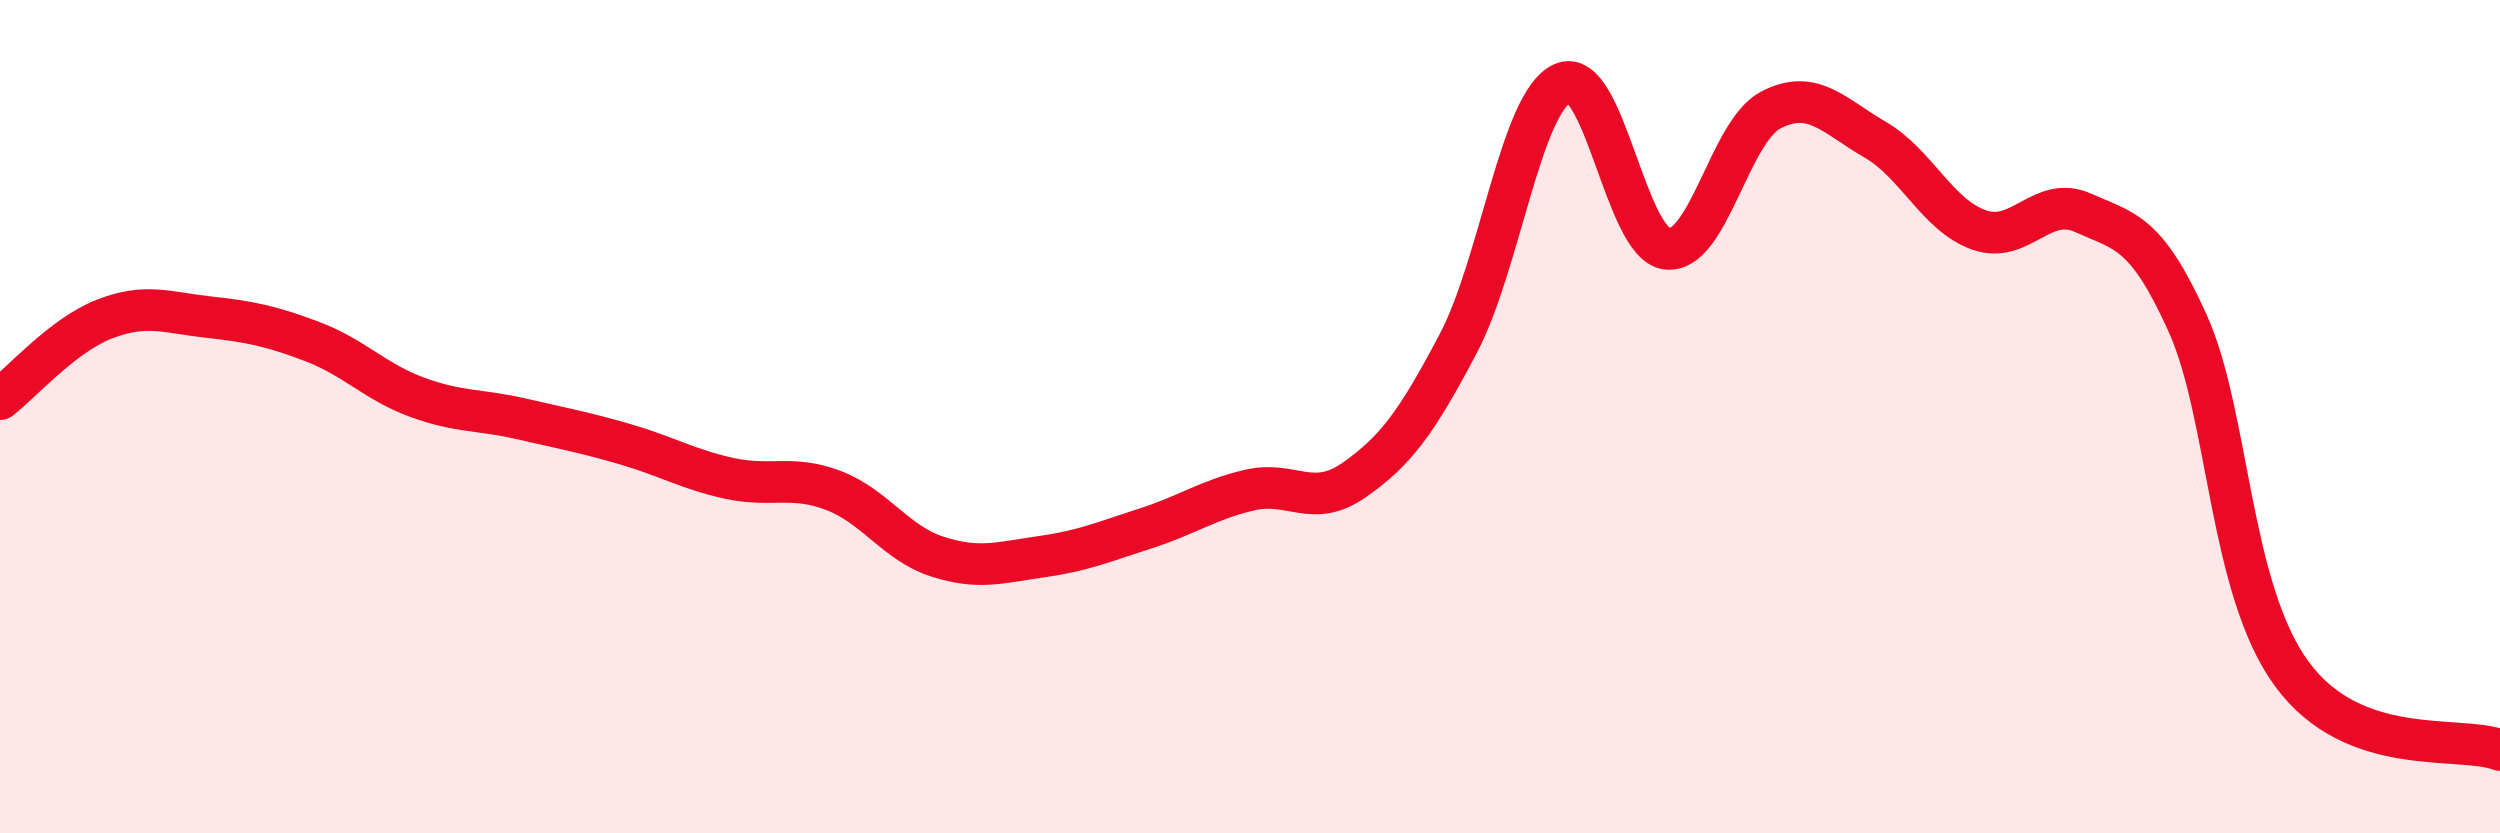 
    <svg width="60" height="20" viewBox="0 0 60 20" xmlns="http://www.w3.org/2000/svg">
      <path
        d="M 0,9.58 C 0.5,9.2 1.5,8.05 2.5,7.66 C 3.5,7.27 4,7.5 5,7.61 C 6,7.72 6.5,7.82 7.5,8.2 C 8.5,8.58 9,9.16 10,9.53 C 11,9.9 11.5,9.82 12.5,10.05 C 13.5,10.28 14,10.37 15,10.66 C 16,10.95 16.5,11.26 17.5,11.48 C 18.5,11.7 19,11.39 20,11.77 C 21,12.15 21.5,13.04 22.5,13.36 C 23.5,13.68 24,13.5 25,13.36 C 26,13.22 26.5,13 27.5,12.68 C 28.5,12.36 29,11.99 30,11.76 C 31,11.53 31.5,12.22 32.5,11.52 C 33.5,10.82 34,10.14 35,8.24 C 36,6.34 36.5,2.45 37.5,2 C 38.5,1.55 39,5.84 40,5.97 C 41,6.1 41.5,3.16 42.5,2.64 C 43.5,2.12 44,2.77 45,3.35 C 46,3.93 46.5,5.17 47.5,5.52 C 48.5,5.87 49,4.66 50,5.11 C 51,5.56 51.5,5.54 52.5,7.75 C 53.5,9.96 53.5,14.12 55,16.17 C 56.5,18.22 59,17.63 60,18L60 20L0 20Z"
        fill="#EB0A25"
        opacity="0.1"
        stroke-linecap="round"
        stroke-linejoin="round"
      />
      <path
        d="M 0,9.58 C 0.5,9.2 1.5,8.05 2.5,7.66 C 3.5,7.27 4,7.5 5,7.61 C 6,7.72 6.5,7.82 7.5,8.2 C 8.5,8.58 9,9.16 10,9.53 C 11,9.9 11.5,9.82 12.5,10.05 C 13.5,10.28 14,10.37 15,10.66 C 16,10.95 16.5,11.26 17.5,11.48 C 18.5,11.7 19,11.39 20,11.77 C 21,12.15 21.5,13.04 22.5,13.36 C 23.5,13.68 24,13.5 25,13.36 C 26,13.22 26.5,13 27.5,12.68 C 28.5,12.36 29,11.99 30,11.76 C 31,11.53 31.5,12.22 32.5,11.52 C 33.5,10.82 34,10.14 35,8.24 C 36,6.34 36.5,2.45 37.5,2 C 38.5,1.55 39,5.84 40,5.97 C 41,6.1 41.5,3.16 42.5,2.64 C 43.5,2.12 44,2.77 45,3.35 C 46,3.93 46.5,5.17 47.5,5.52 C 48.5,5.87 49,4.66 50,5.11 C 51,5.56 51.5,5.54 52.5,7.75 C 53.5,9.96 53.5,14.12 55,16.17 C 56.5,18.22 59,17.63 60,18"
        stroke="#EB0A25"
        stroke-width="1"
        fill="none"
        stroke-linecap="round"
        stroke-linejoin="round"
      />
    </svg>
  